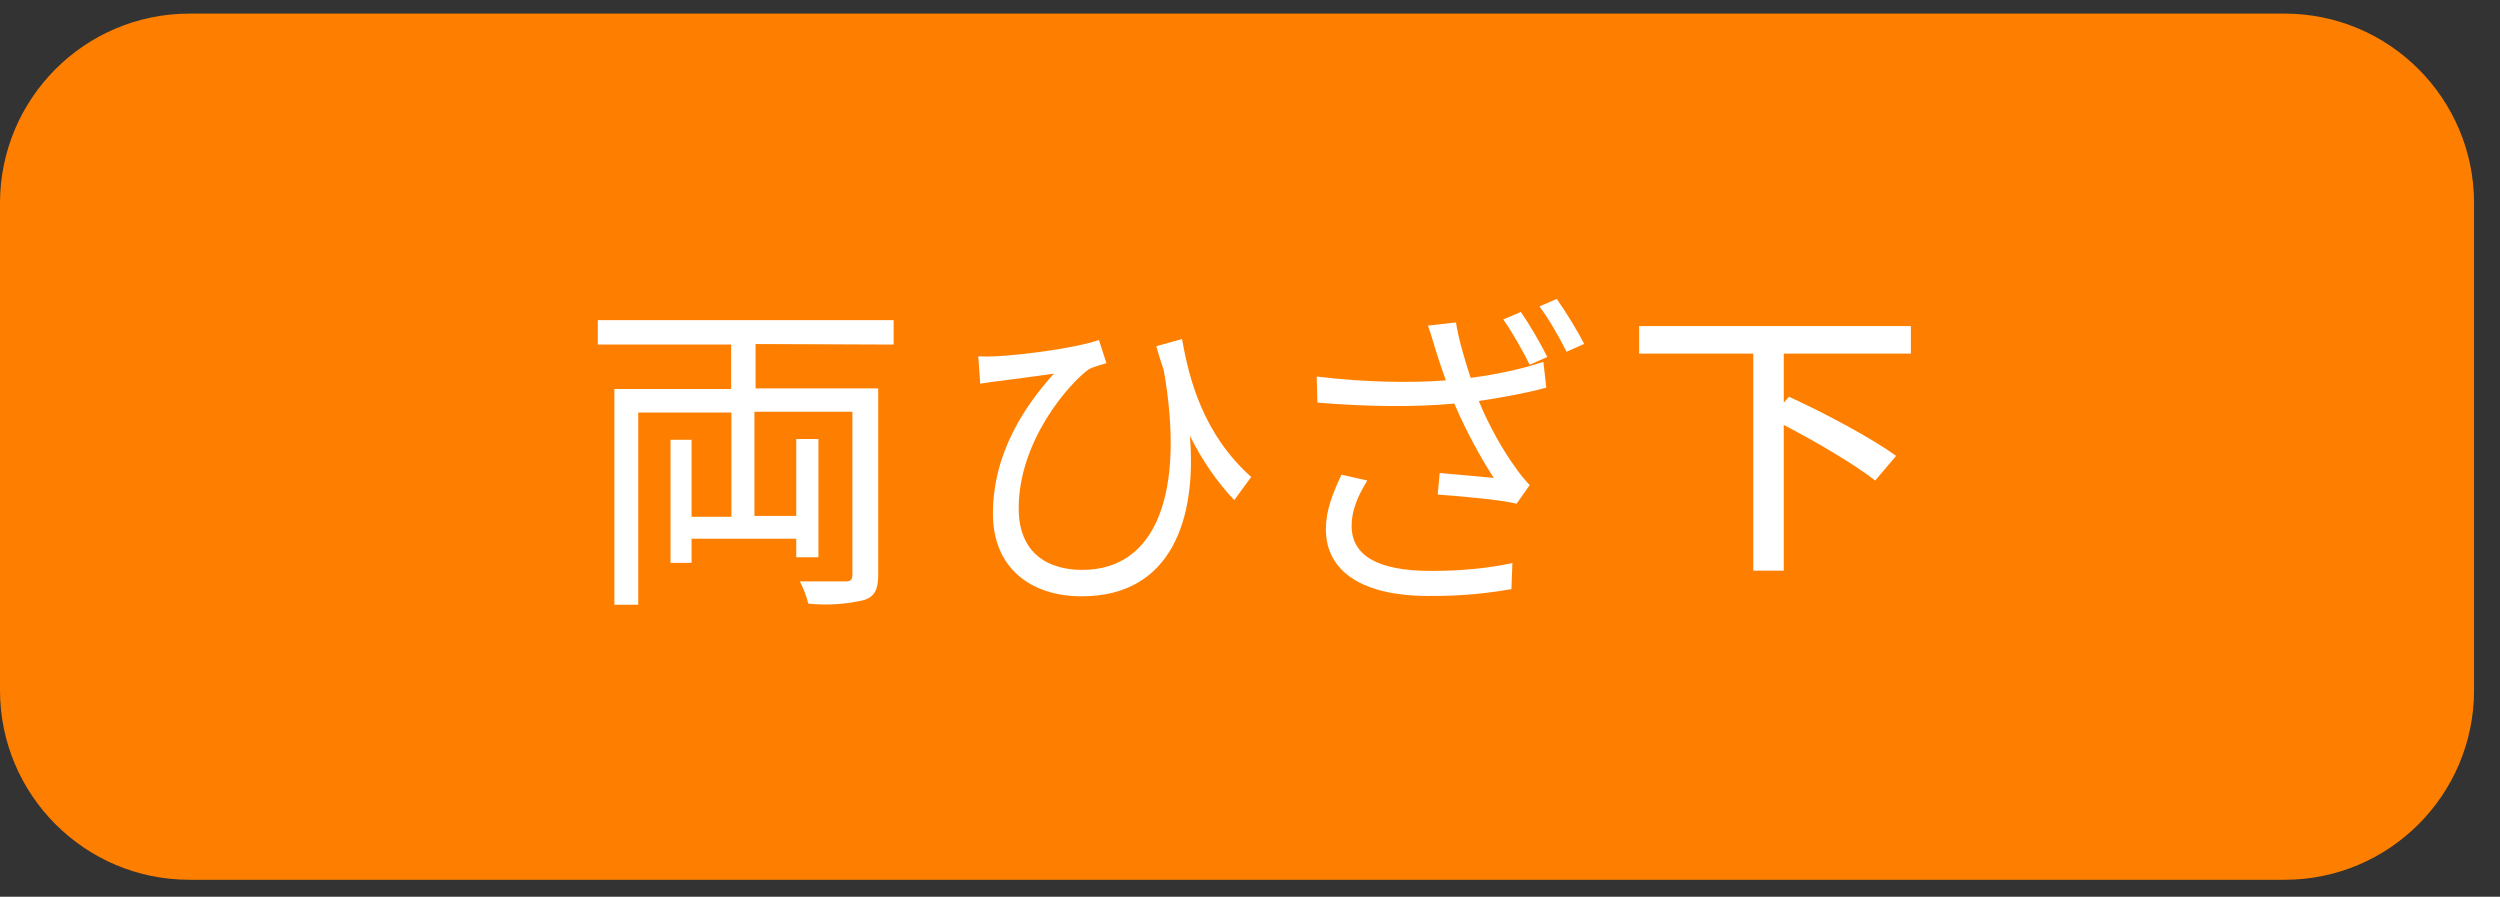 <svg width="92" height="33" viewBox="0 0 92 33" fill="none" xmlns="http://www.w3.org/2000/svg">
<rect x="0" y="0" width="92" height="33" fill="#333333" stroke="none"/>
<path d="M84.073 0.501H6.972C3.121 0.501 0 3.625 0 7.48V25.397C0 29.251 3.121 32.376 6.972 32.376H84.073C87.924 32.376 91.045 29.251 91.045 25.397V7.48C91.045 3.625 87.924 0.501 84.073 0.501Z" fill="#FE7F00"/>
<path d="M43.5 12.476L42.552 12.74C42.636 13.052 42.732 13.34 42.828 13.628C43.608 18.08 42.588 20.972 39.828 20.972C38.604 20.972 37.488 20.396 37.488 18.704C37.488 16.244 39.312 14.132 40.08 13.58C40.248 13.496 40.56 13.412 40.716 13.364L40.44 12.512C39.732 12.776 37.704 13.064 36.636 13.112C36.42 13.124 36.168 13.124 36 13.112L36.072 14.12C36.312 14.084 36.516 14.048 36.744 14.024C37.176 13.964 38.172 13.844 38.784 13.748C37.716 14.936 36.54 16.664 36.54 18.908C36.54 20.888 37.92 21.944 39.804 21.944C43.128 21.944 44.04 19.064 43.788 16.04C44.244 16.94 44.772 17.72 45.42 18.404L46.044 17.552C44.268 15.968 43.752 13.928 43.5 12.476Z" fill="white"/>
<path d="M55.968 11.48L55.32 11.756C55.644 12.212 56.052 12.932 56.292 13.424L56.94 13.136C56.7 12.644 56.268 11.912 55.968 11.48ZM57.288 11L56.652 11.276C57 11.732 57.384 12.416 57.648 12.944L58.296 12.656C58.068 12.2 57.612 11.456 57.288 11ZM52.848 12.932C52.932 13.196 53.052 13.568 53.208 14C51.9 14.096 50.22 14.072 48.456 13.856L48.48 14.816C50.376 14.972 52.092 14.984 53.52 14.852C53.94 15.848 54.516 16.892 54.972 17.588C54.54 17.54 53.652 17.468 52.98 17.408L52.908 18.2C53.772 18.26 55.224 18.392 55.812 18.536L56.292 17.852C56.112 17.66 55.932 17.444 55.776 17.216C55.32 16.592 54.792 15.668 54.42 14.756C55.224 14.636 56.172 14.468 56.904 14.264L56.796 13.316C55.98 13.592 54.984 13.796 54.12 13.904C53.892 13.22 53.664 12.428 53.58 11.864L52.548 11.984C52.668 12.308 52.764 12.668 52.848 12.932ZM50.316 17.684L49.368 17.468C49.032 18.176 48.792 18.8 48.792 19.472C48.792 21.092 50.232 21.92 52.512 21.932C53.856 21.944 54.864 21.812 55.62 21.68L55.656 20.72C54.828 20.9 53.784 21.02 52.572 21.008C50.784 20.996 49.74 20.492 49.74 19.352C49.74 18.788 49.956 18.272 50.316 17.684Z" fill="white"/>
<path d="M27.805 12.66V14.293H32.318V21.148C32.318 21.686 32.194 21.944 31.812 22.078C31.136 22.239 30.438 22.284 29.746 22.213C29.673 21.93 29.569 21.656 29.436 21.396C30.18 21.396 30.893 21.396 31.11 21.396C31.327 21.396 31.368 21.324 31.368 21.138V15.151H27.763V18.987H29.302V16.154H30.118V20.507H29.302V19.825H25.45V20.714H24.675V16.185H25.45V19.018H26.916V15.182H23.487V22.254H22.609V14.314H26.906V12.68H22V11.781H32.886V12.68L27.805 12.66Z" fill="white"/>
<path d="M70.32 13.013V12H60.32V13.013H64.521V21H65.643V15.636C66.866 16.276 68.281 17.108 69.006 17.684L69.776 16.777C68.904 16.137 67.126 15.188 65.835 14.602L65.643 14.815V13.013H70.32Z" fill="white"/>
</svg>

